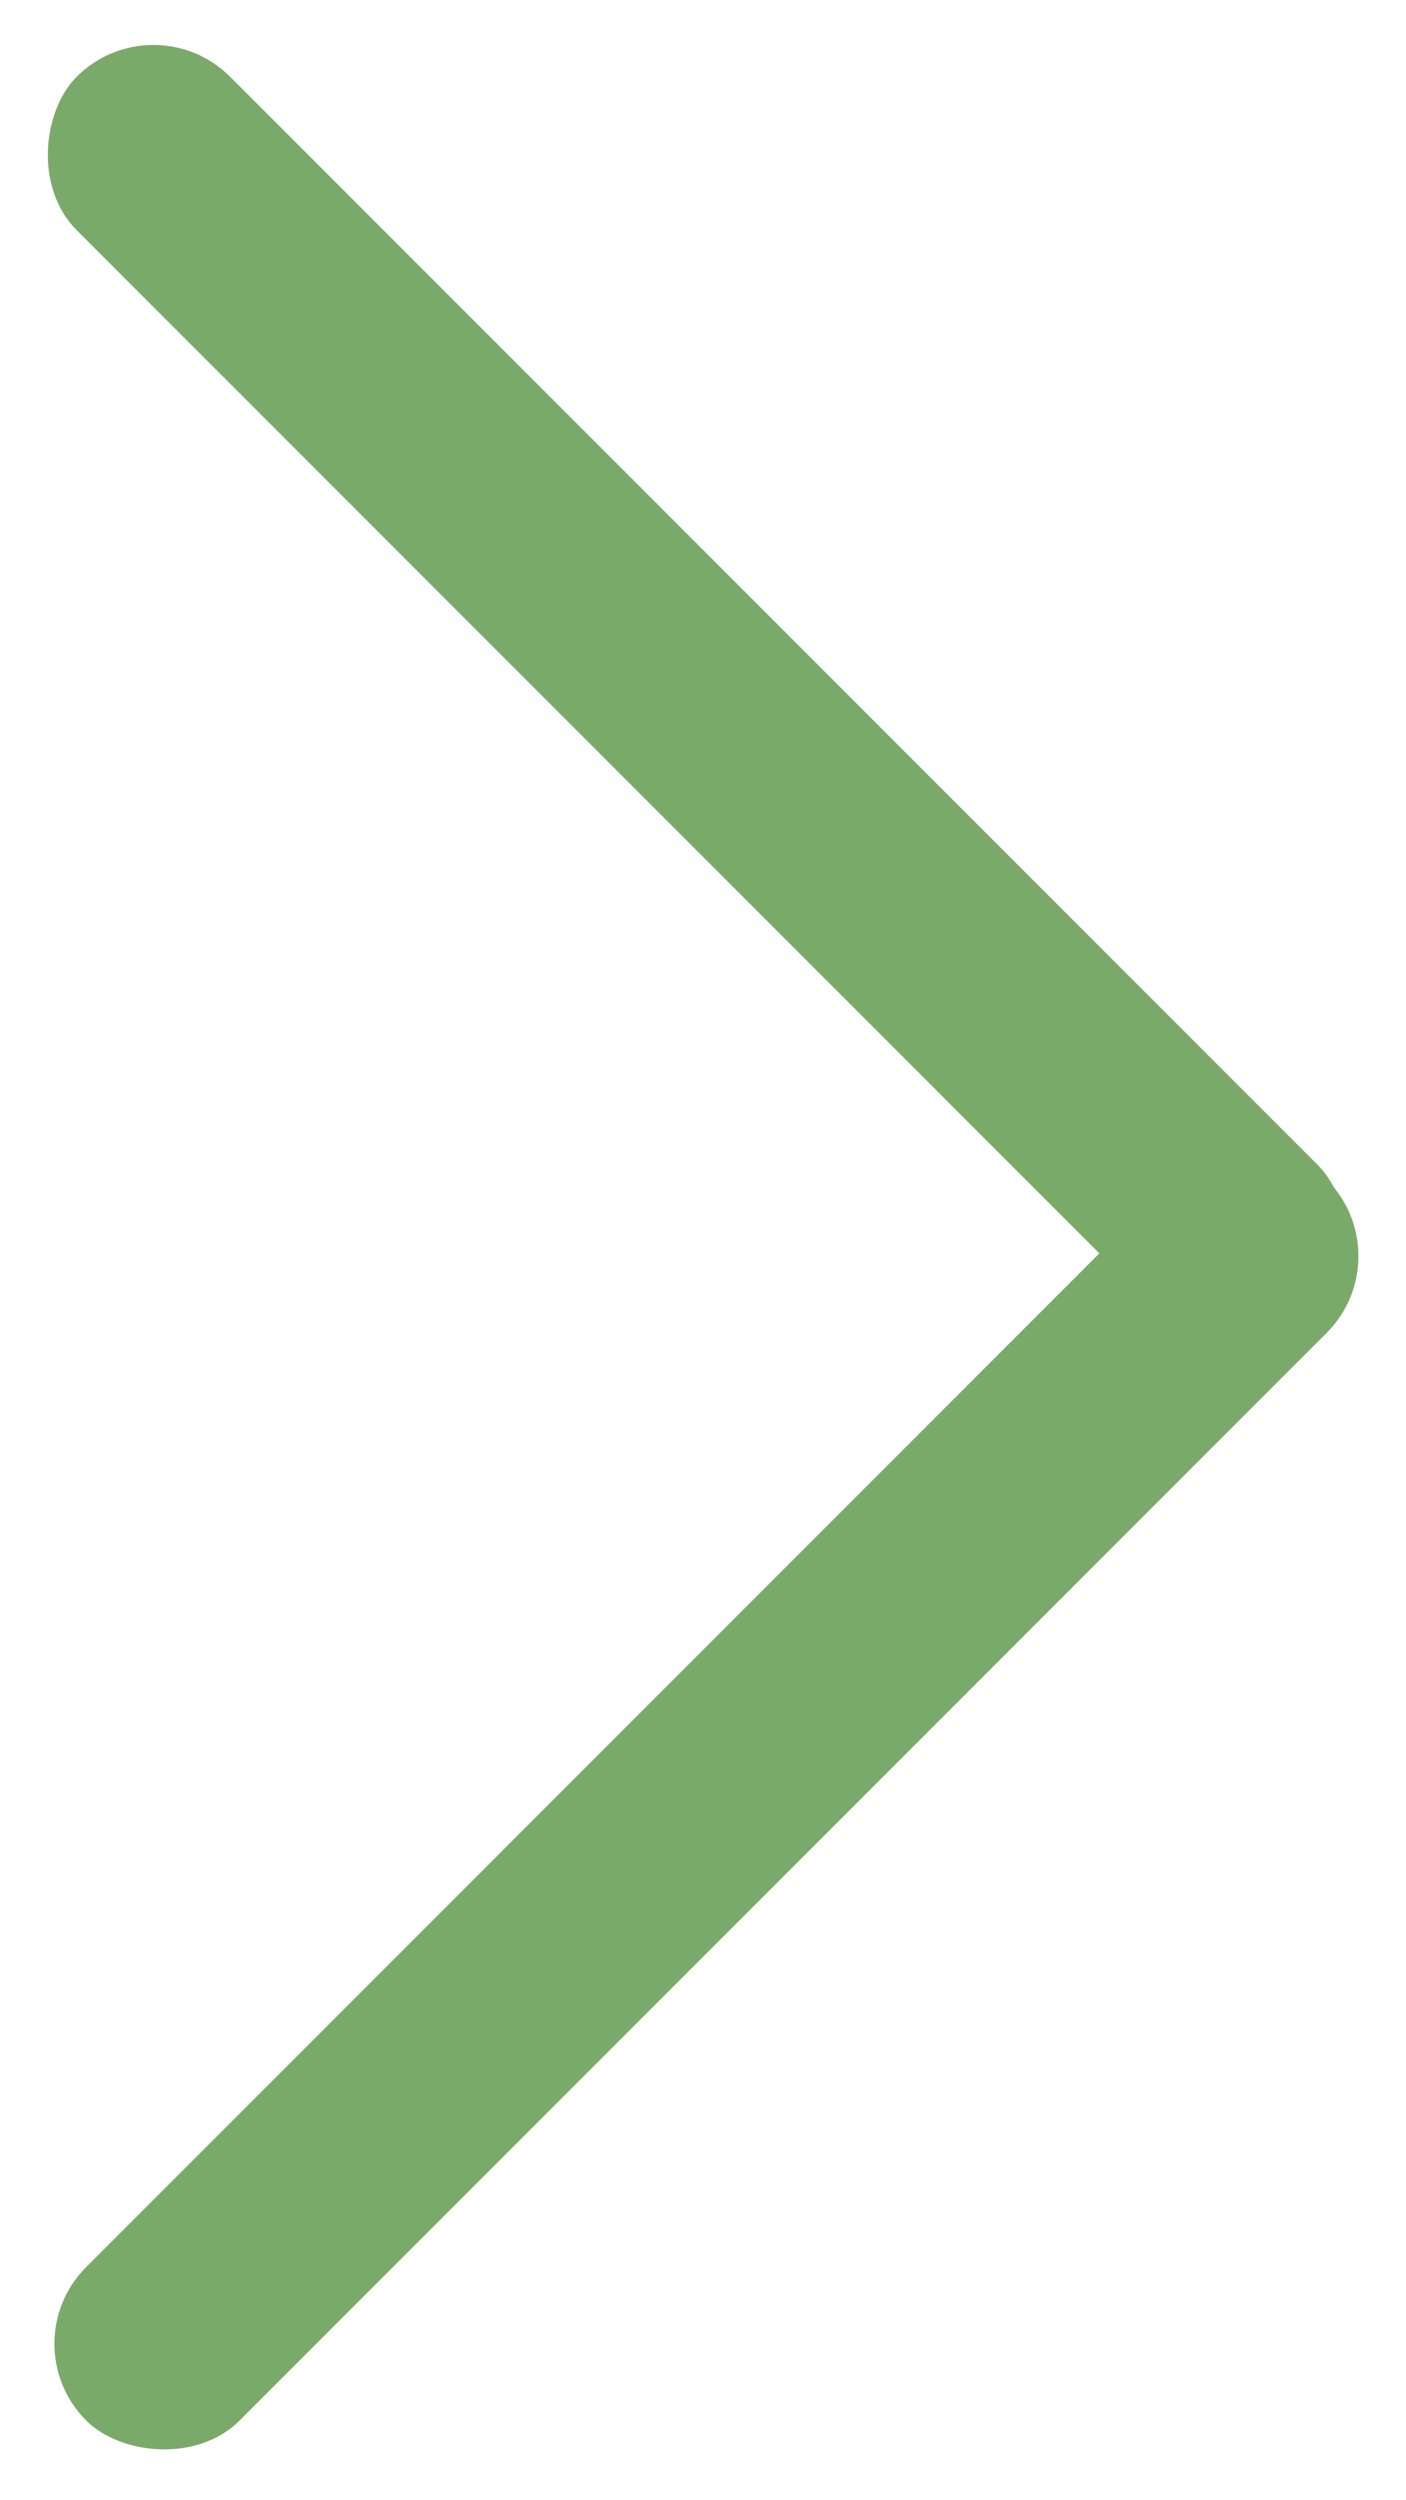 <?xml version="1.0" encoding="UTF-8"?> <svg xmlns="http://www.w3.org/2000/svg" width="175" height="311" viewBox="0 0 175 311" fill="none"> <rect x="19.092" width="218.349" height="27" rx="13.5" transform="rotate(45 19.092 0)" fill="#7AAA6A"></rect> <rect x="1.182" y="291.578" width="218.349" height="27" rx="13.5" transform="rotate(-45 1.182 291.578)" fill="#7AAA6A"></rect> </svg> 